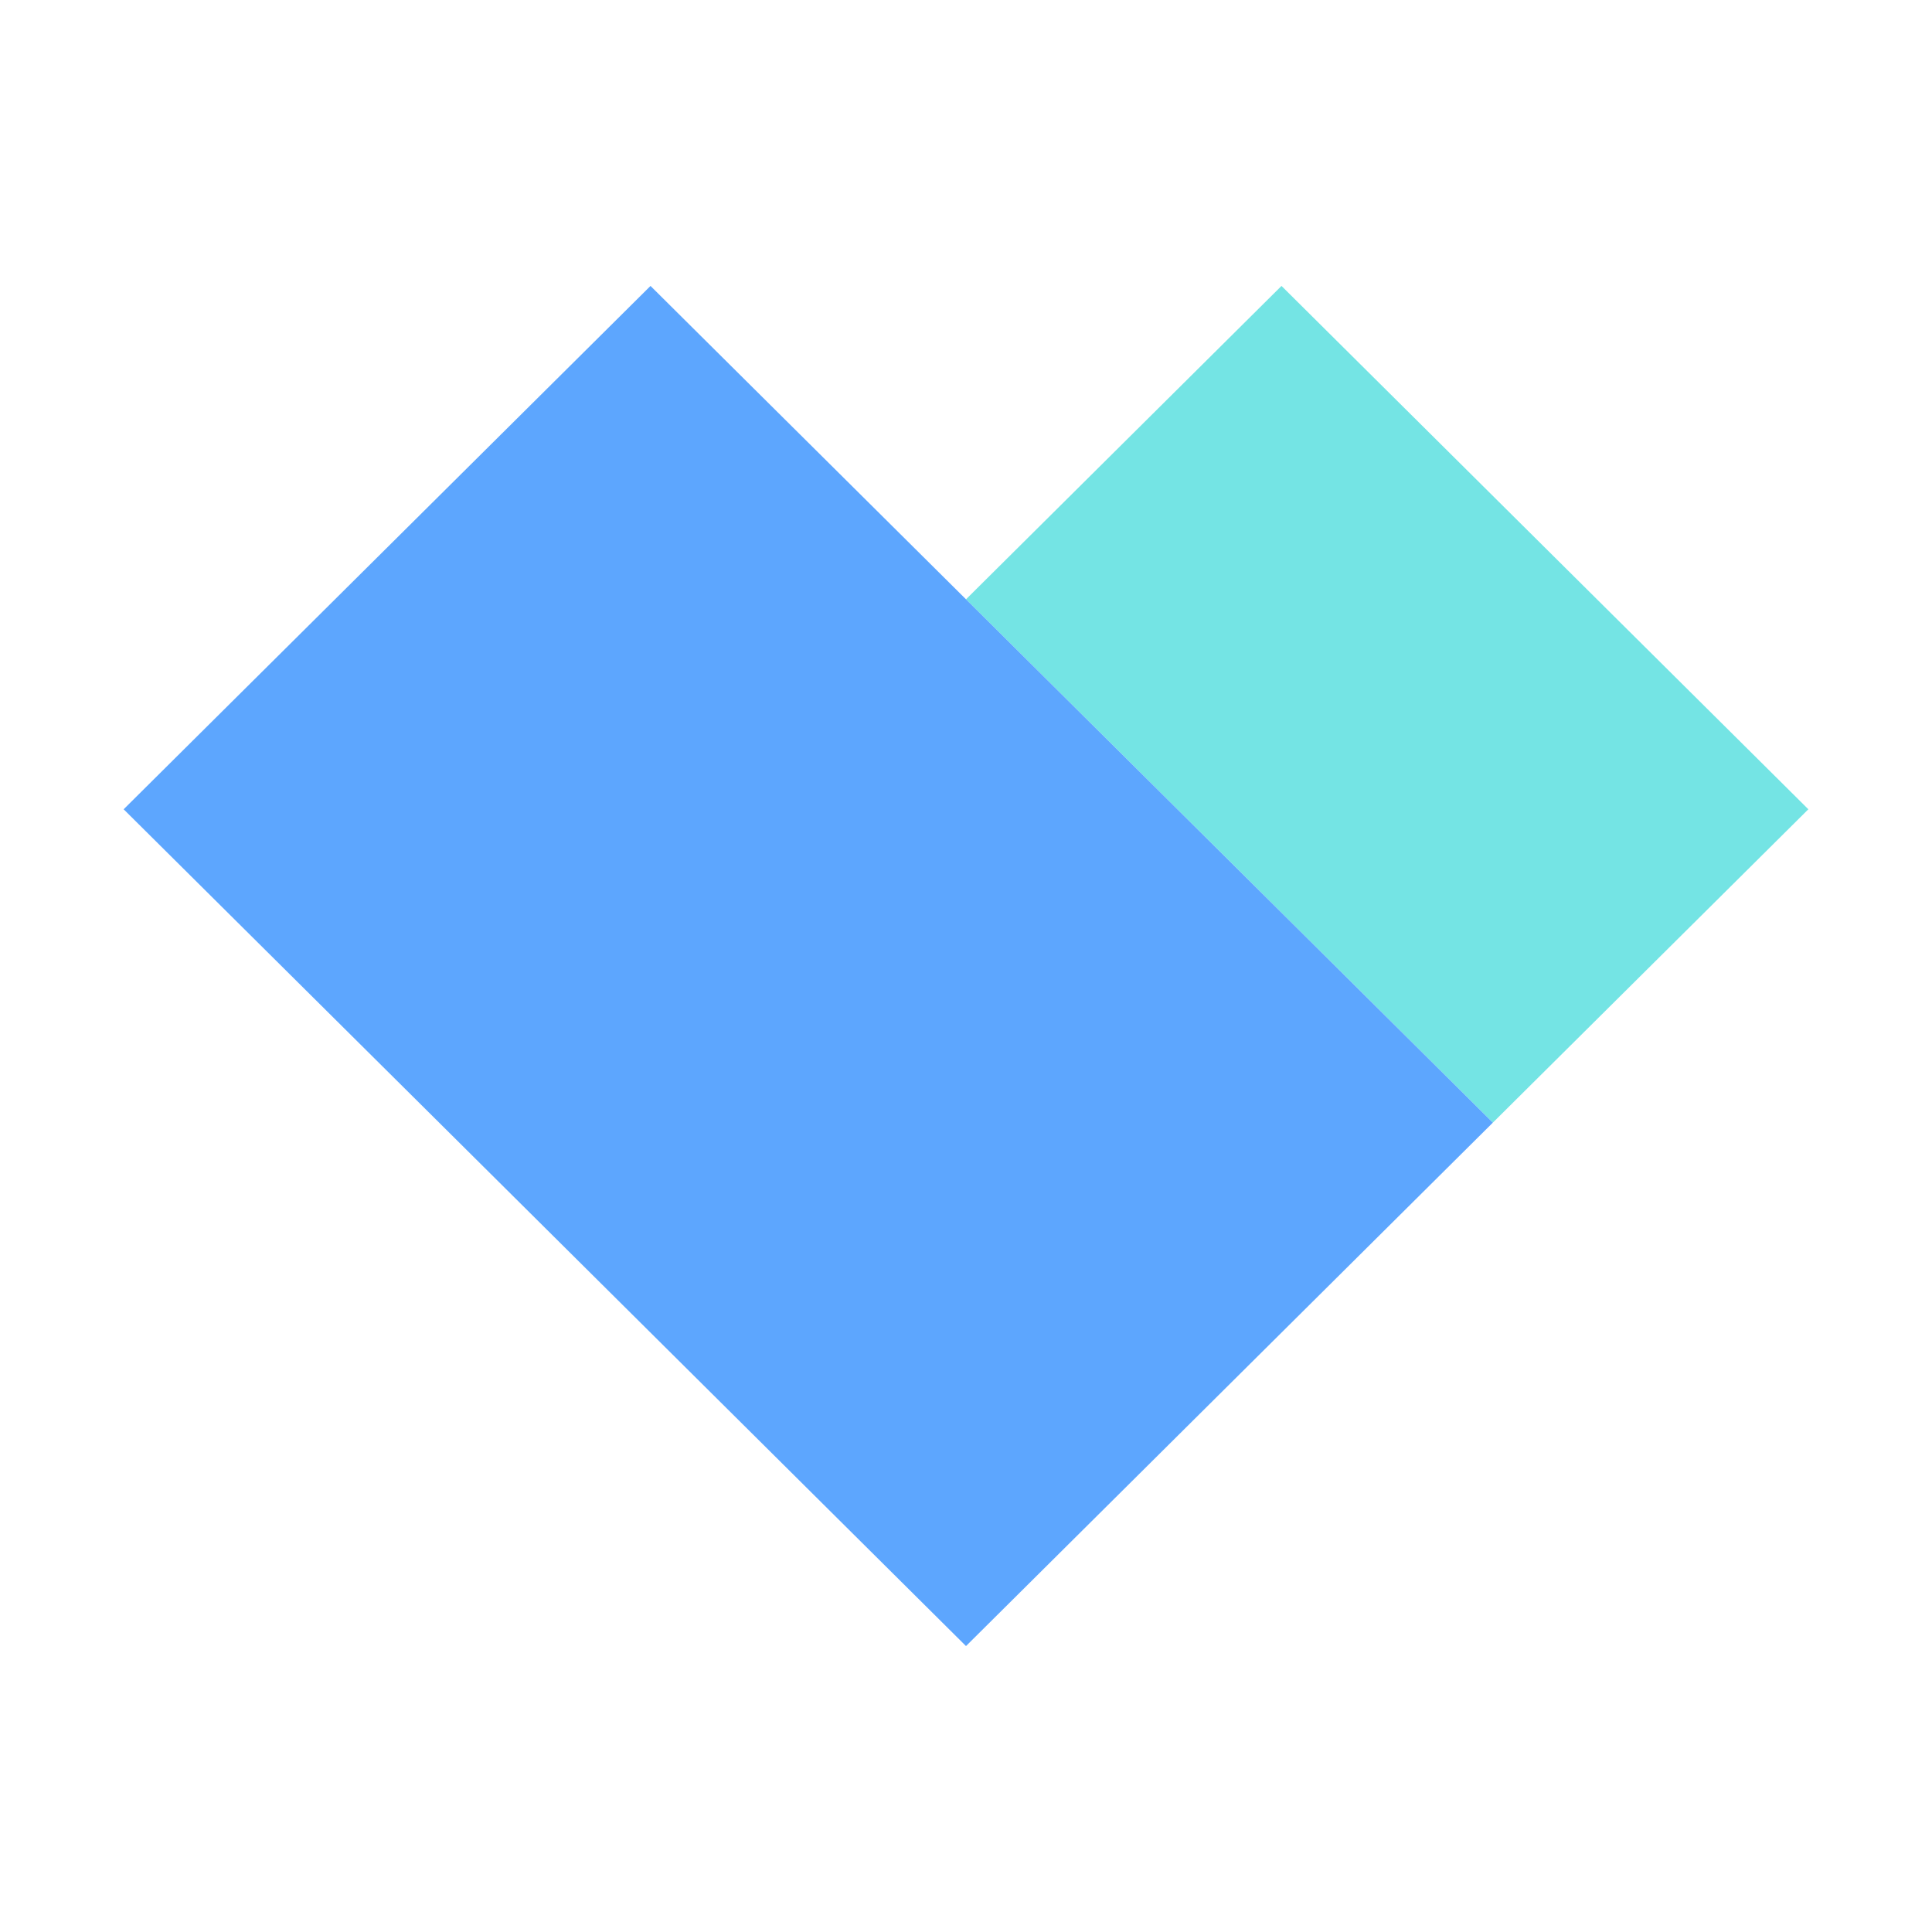 <svg xmlns="http://www.w3.org/2000/svg" width="250" height="250" fill="none"><g clip-path="url(#a)"><path fill="#74E4E4" d="m234 104.72-40.825 40.55L125 77.55 165.825 37 234 104.72Z"/><path fill="#5DA6FE" d="M193.175 145.27 125 213l-68.175-67.73L16 104.72 84.175 37 125 77.55l68.175 67.72Z"/></g><defs><clipPath id="a"><path fill="#fff" d="M16 37h218v176H16z"/></clipPath></defs></svg>